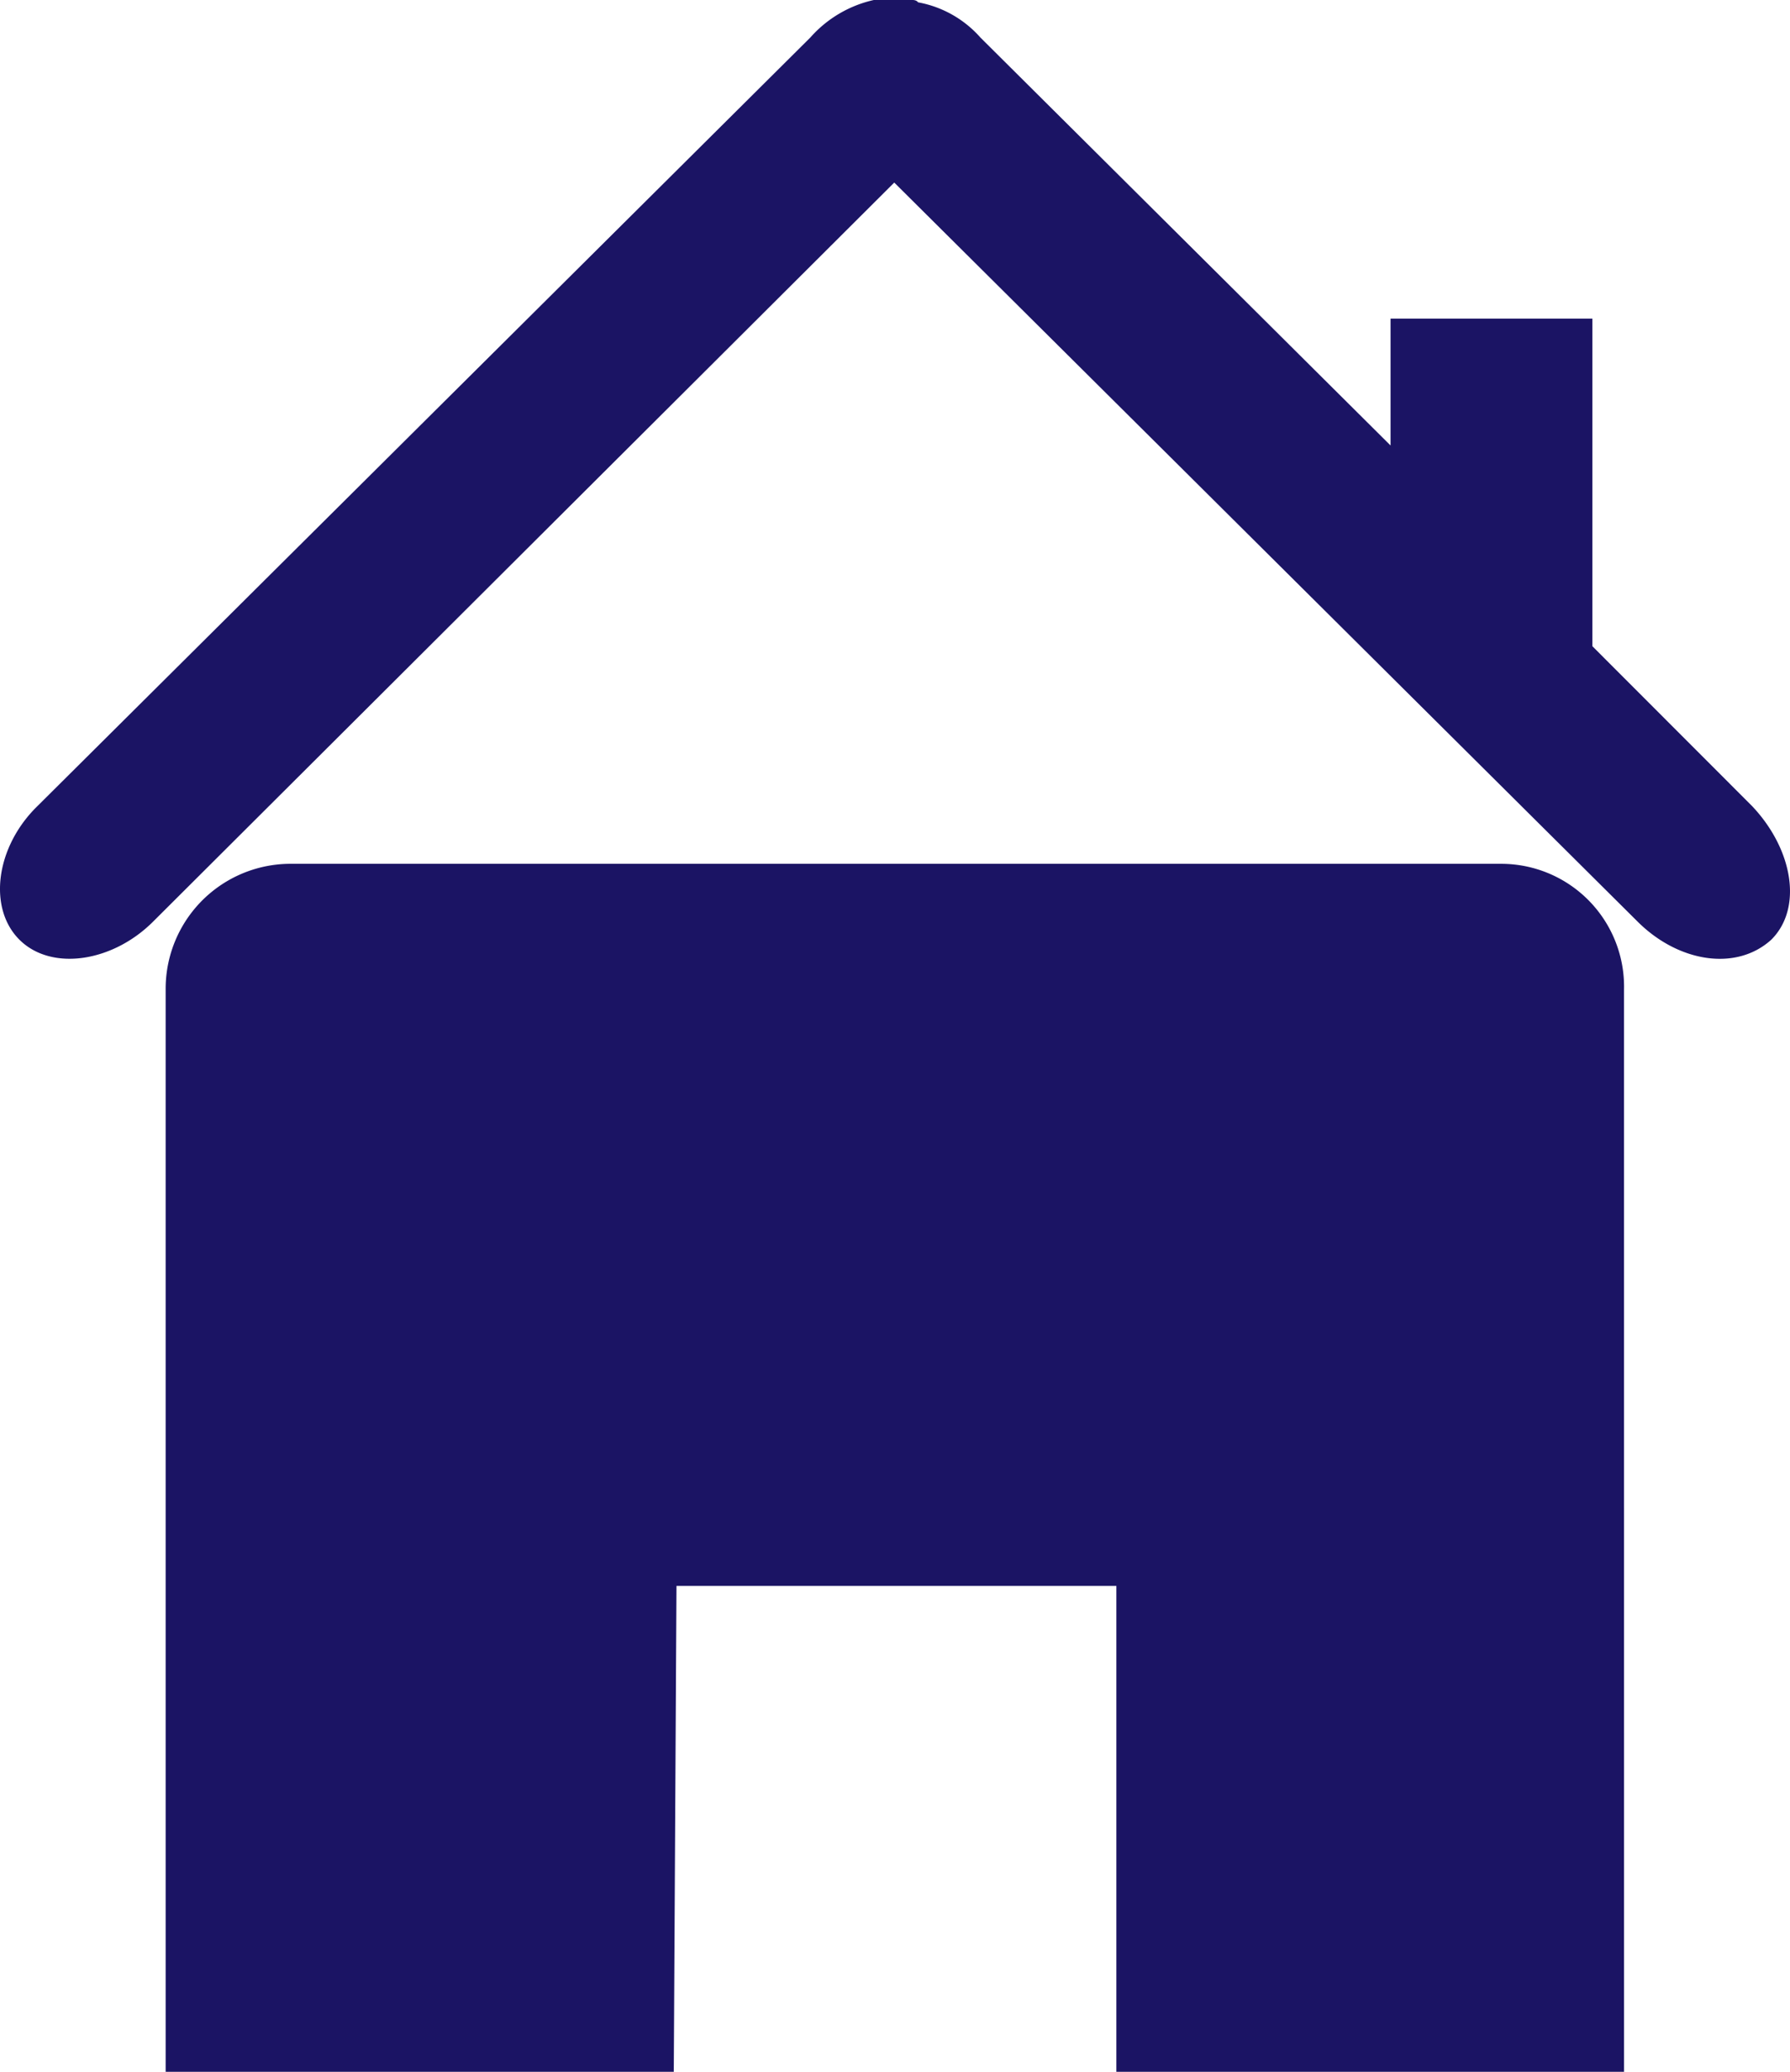 <svg id="Livello_1" data-name="Livello 1" xmlns="http://www.w3.org/2000/svg" viewBox="0 0 221.104 255.838">
  <defs>
    <style>
      .cls-1 {
        fill: #1b1464;
      }
    </style>
  </defs>
  <title>casa</title>
  <g>
    <path class="cls-1" d="M249.416,115.167,229.694,95.43h0V54.982H204.768V70.648L154.1,20.266a13.491,13.491,0,0,0-7.7-4.343s-.143-.287-.7-.287h-4.759a14.763,14.763,0,0,0-7.84,4.63l-95.46,94.9c-5.174,5.031-6.163,12.6-2.236,16.512s11.481,2.795,16.512-2.236l91.547-91.26,91.819,91.26c5.045,5.031,12.183,6.163,16.512,2.236C255.723,127.766,254.461,120.485,249.416,115.167Z" transform="translate(-33.004 -15.637)"/>
    <path class="cls-1" d="M233.607,159.959V137.843a15.178,15.178,0,0,0-15.265-15.537H69.132a15.434,15.434,0,0,0-15.666,15.537V271.475h62.764l.333-60H170.9v60h62.71Z" transform="translate(-33.004 -15.637)"/>
  </g>
</svg>
